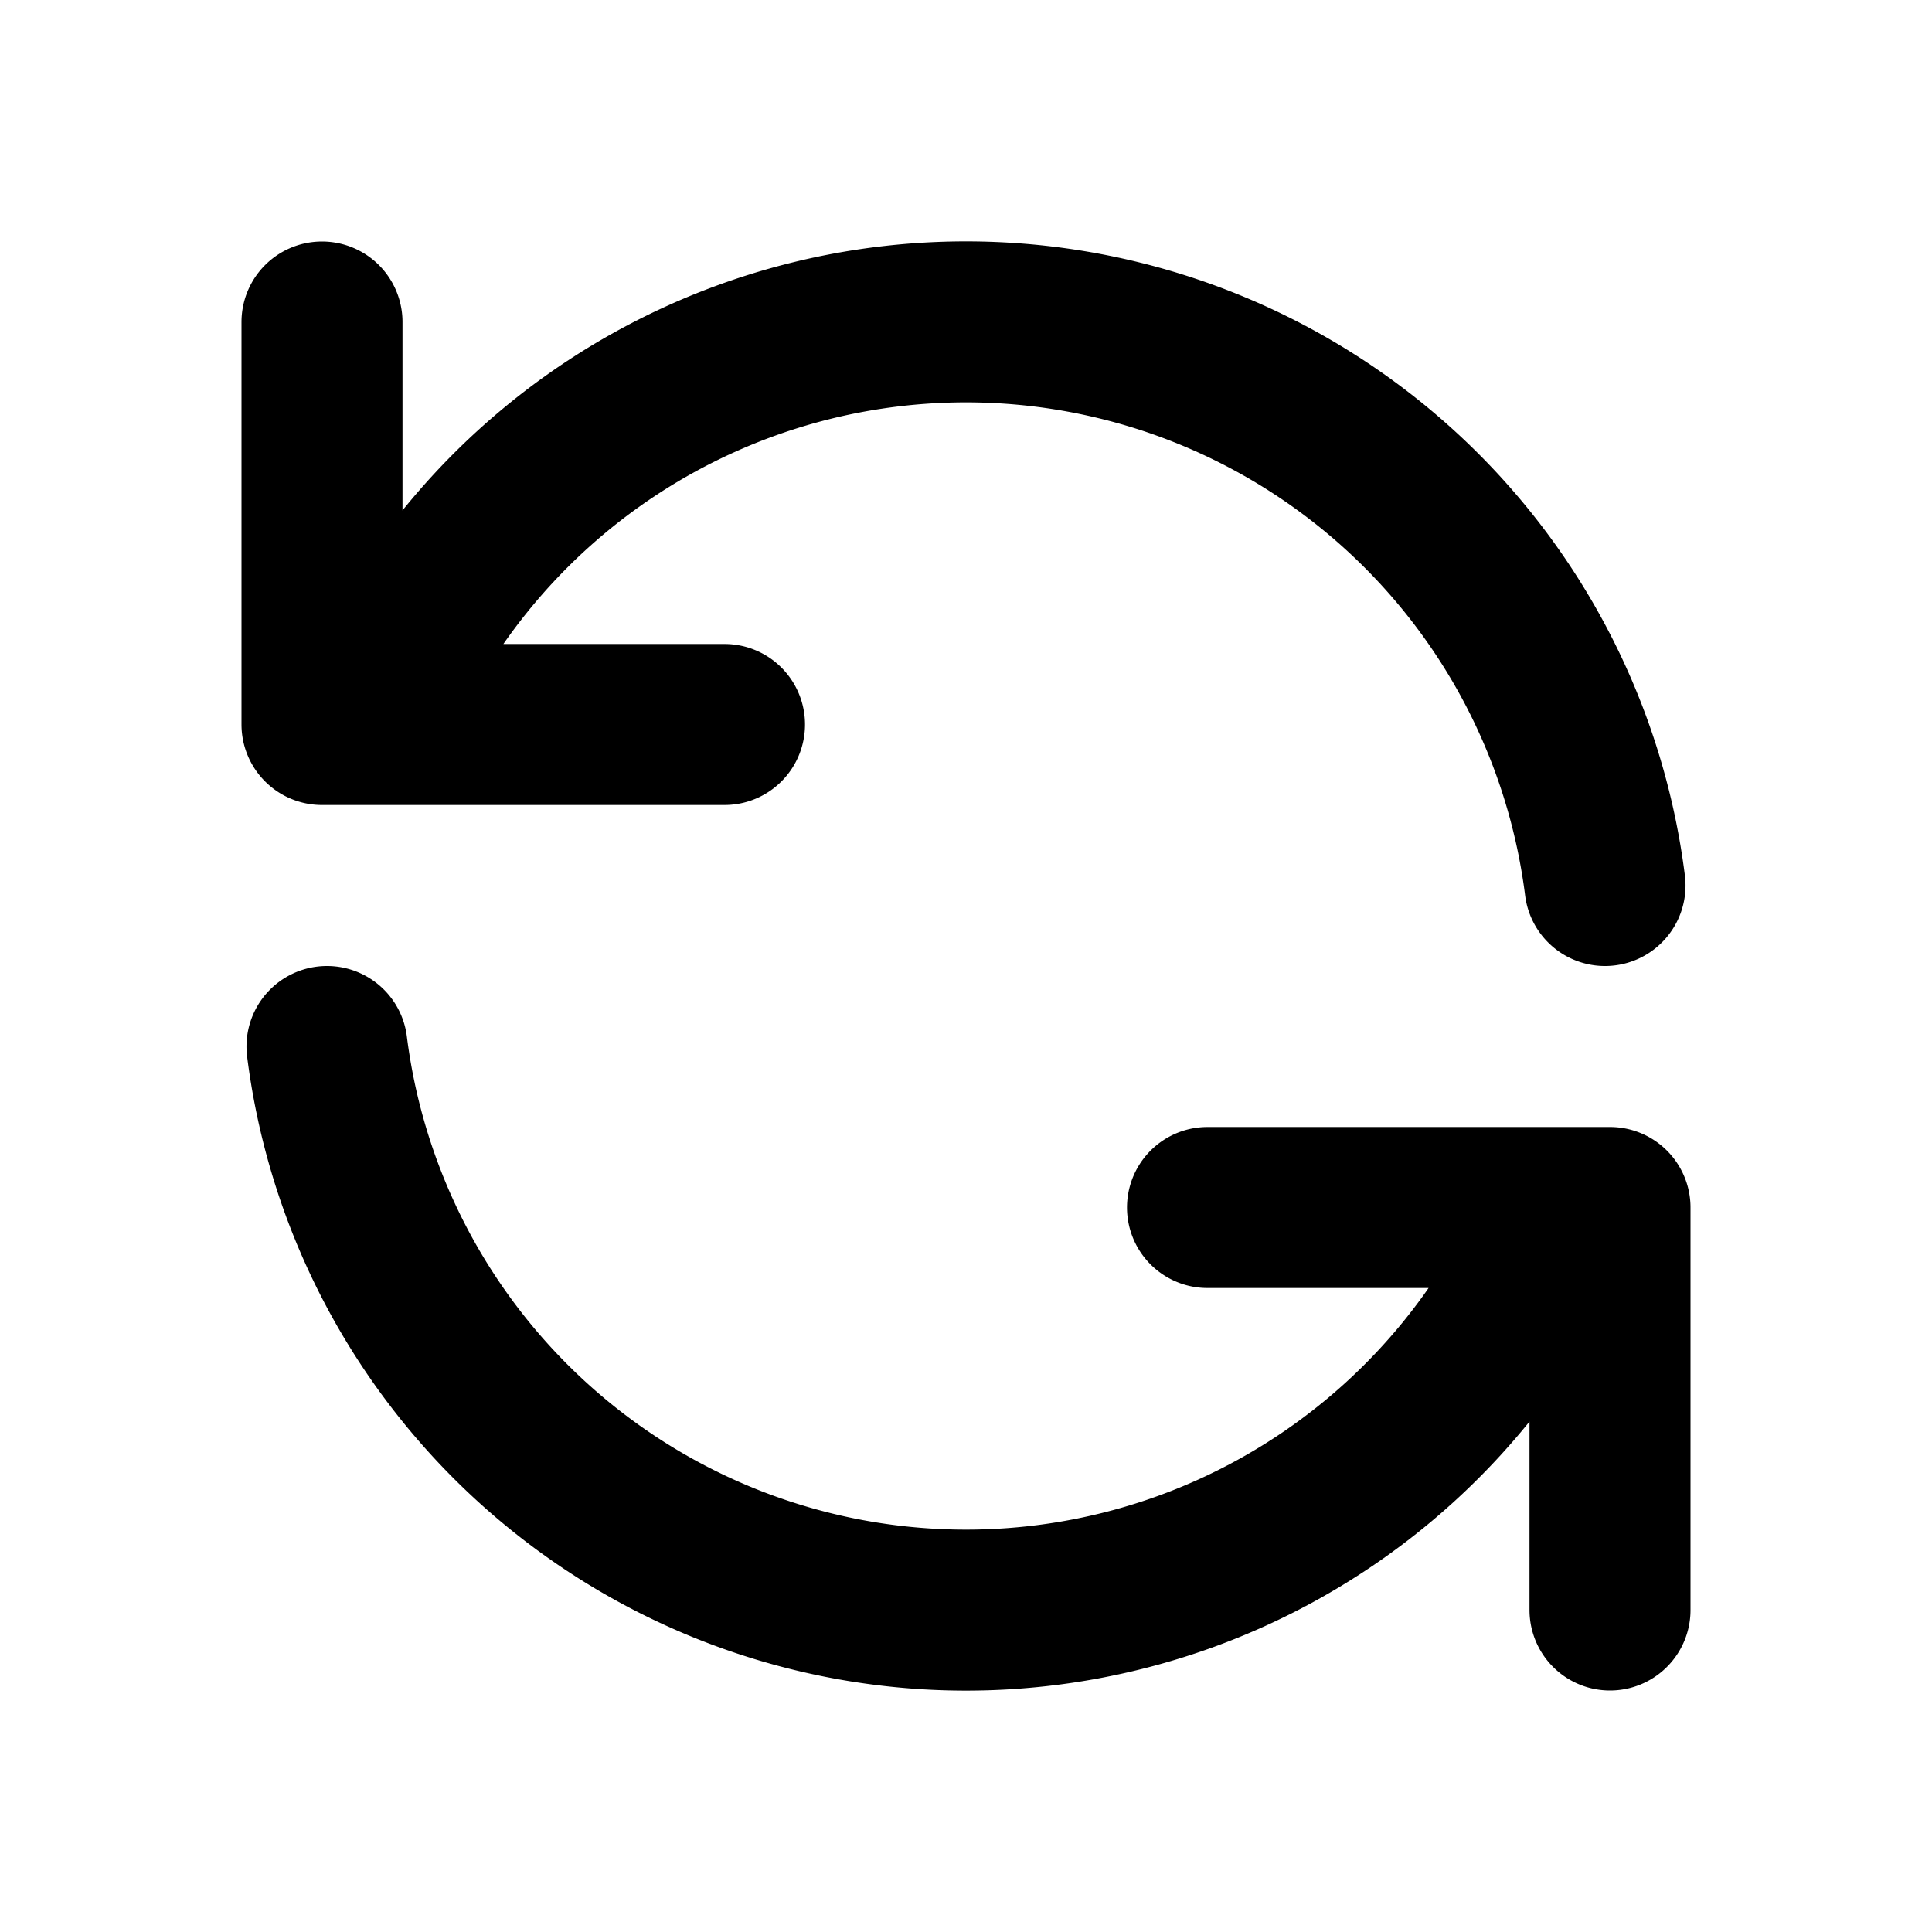 <?xml version="1.0" encoding="utf-8"?><!-- Uploaded to: SVG Repo, www.svgrepo.com, Generator: SVG Repo Mixer Tools -->
<svg width="800px" height="800px" viewBox="0 0 24 24" xmlns="http://www.w3.org/2000/svg" fill="none">
  <path stroke="#000000" stroke-linecap="round" stroke-linejoin="round" stroke-width="2" d="M20 20v-5h-5M4 4v5h5m10.938 2A8.001 8.001 0 005.07 8m-1.008 5a8.001 8.001 0 0014.868 3"/>
</svg>